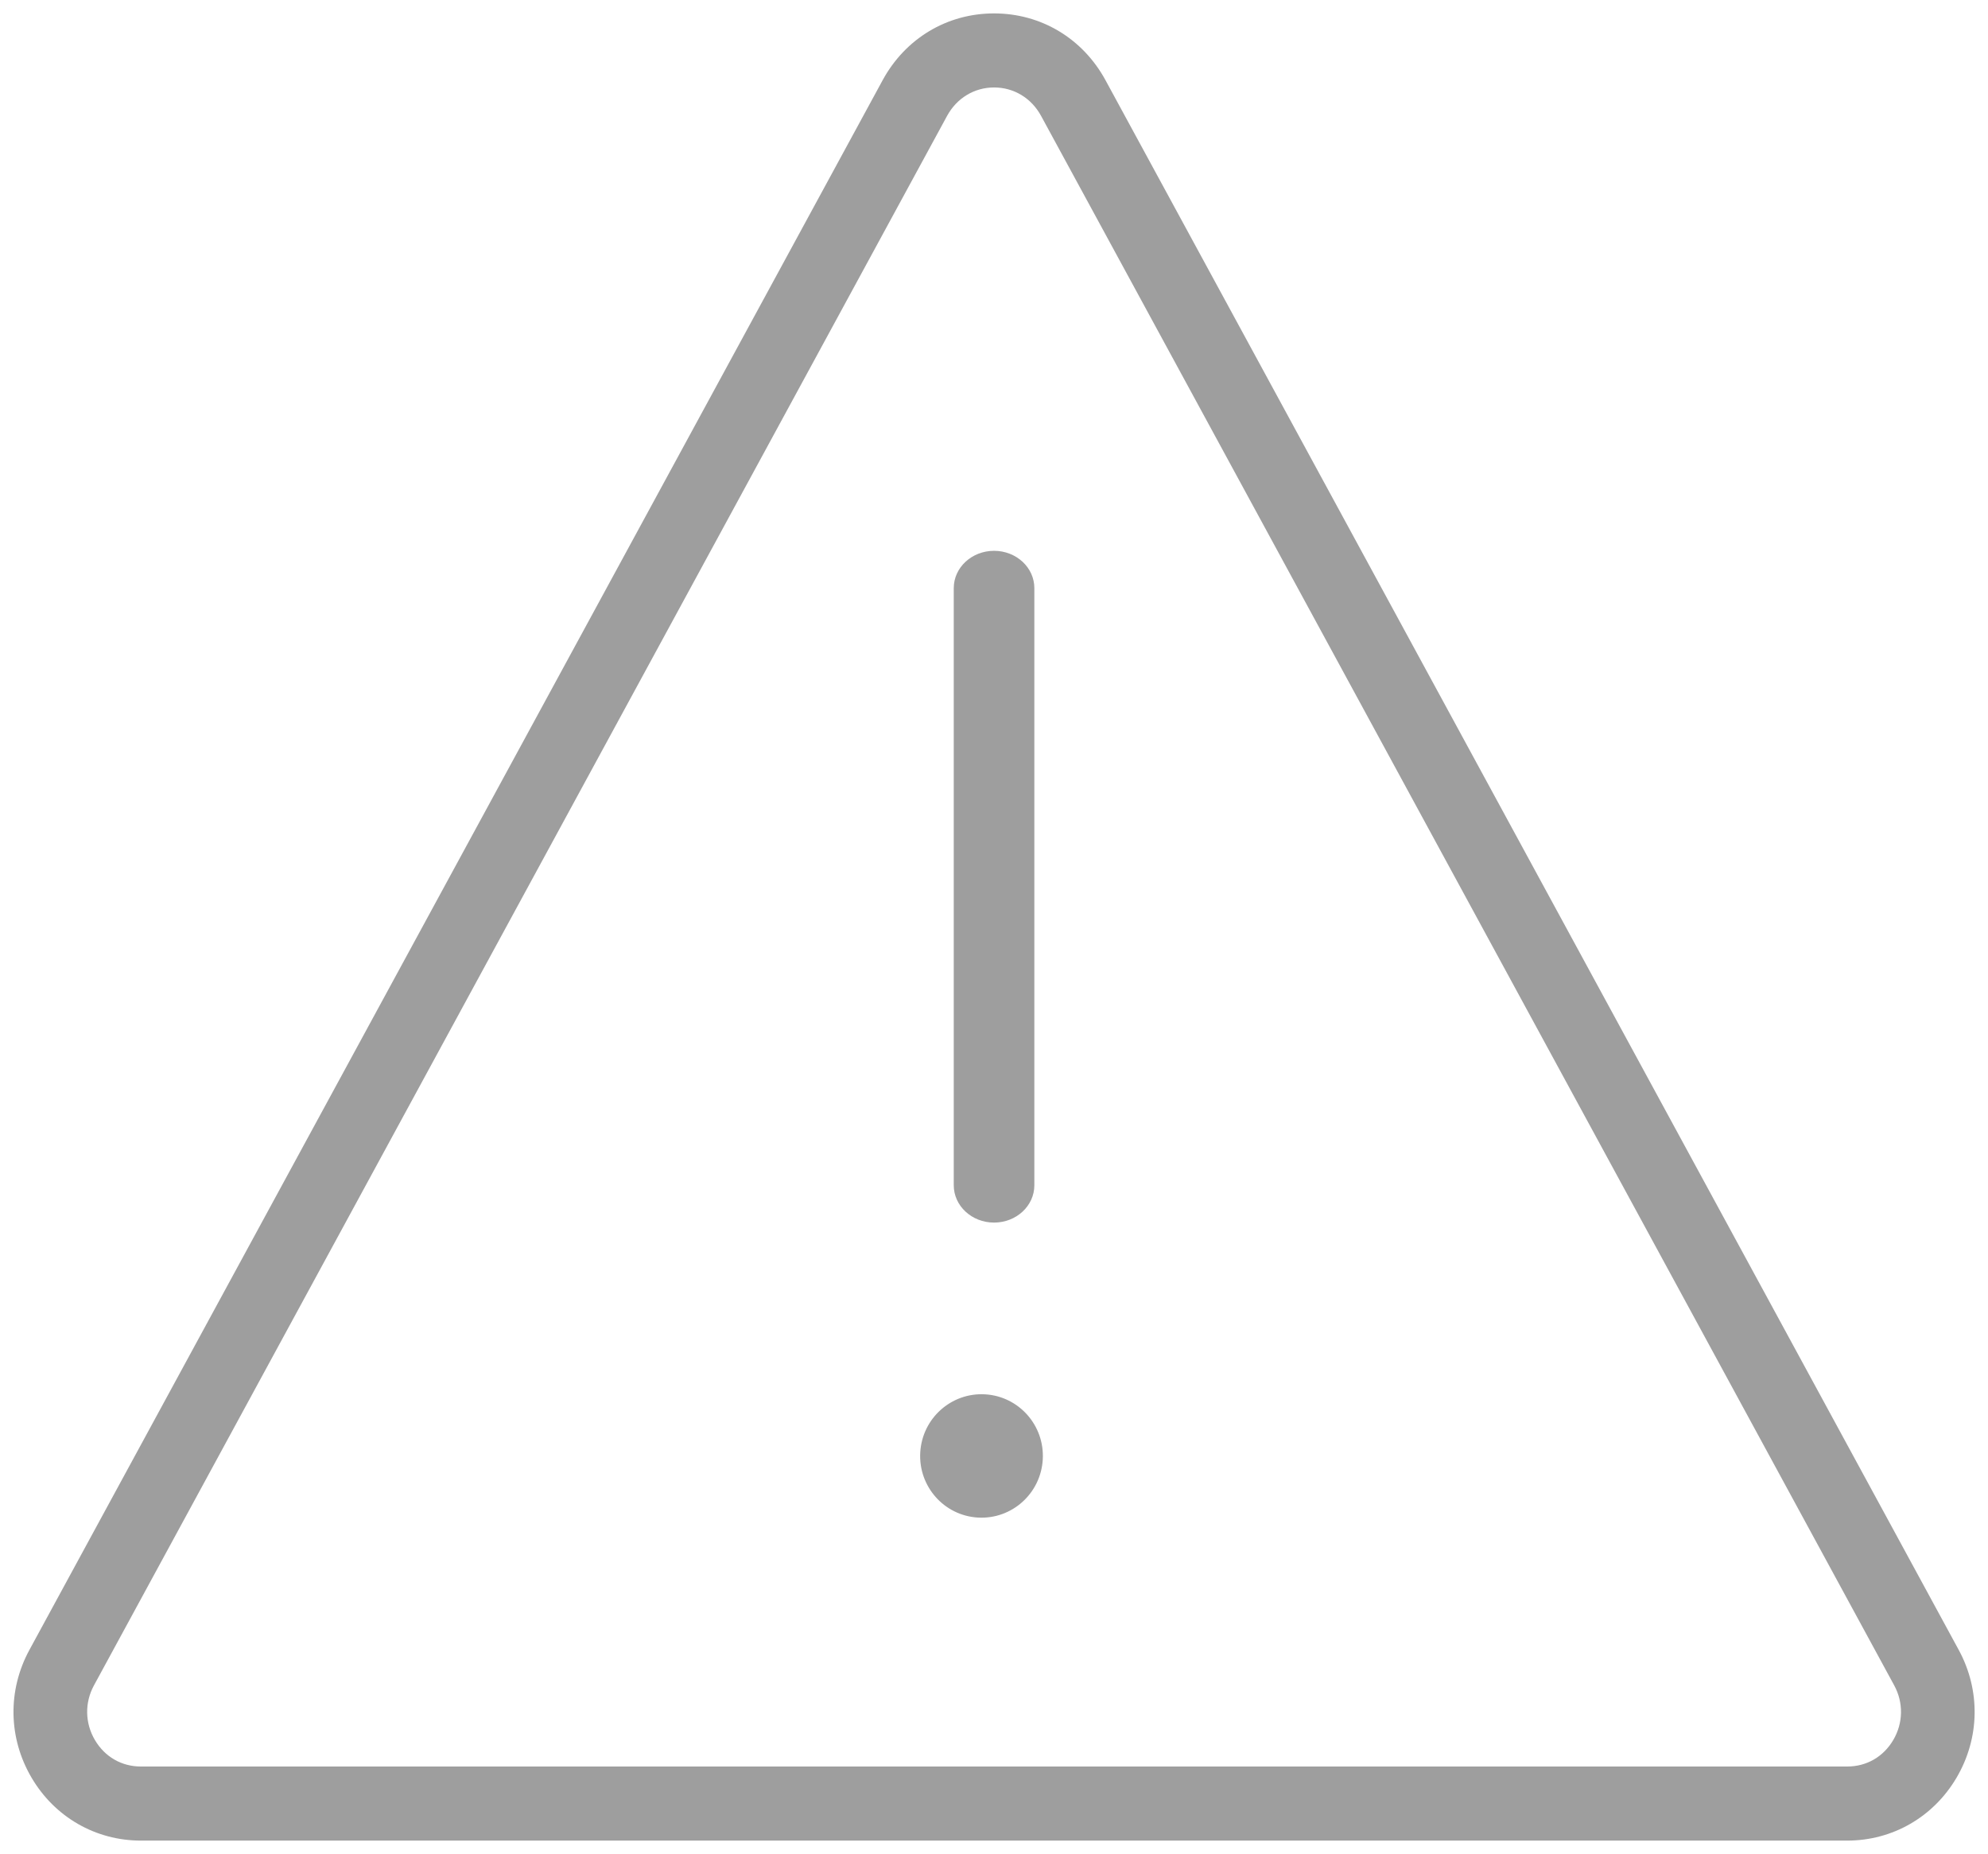 <?xml version="1.0" encoding="UTF-8"?>
<svg width="74px" height="69px" viewBox="0 0 74 69" version="1.1" xmlns="http://www.w3.org/2000/svg" xmlns:xlink="http://www.w3.org/1999/xlink">
    <!-- Generator: Sketch 54.1 (76490) - https://sketchapp.com -->
    <title>Group 10</title>
    <desc>Created with Sketch.</desc>
    <g id="Page-1" stroke="none" stroke-width="1" fill="none" fill-rule="evenodd">
        <g id="Inicio" transform="translate(-987, -1936)" fill="#9E9E9E" fill-rule="nonzero">
            <g id="Group-13" transform="translate(200, 1931)">
                <g id="Group-10" transform="translate(787, 5)">
                    <path d="M72.91,61.402 L41.152,2.988 C40.305,1.43 38.753,0.499 37.002,0.499 C35.251,0.499 33.7,1.43 32.853,2.988 L1.095,61.402 C0.277,62.905 0.307,64.684 1.175,66.158 C2.037,67.624 3.558,68.499 5.246,68.499 L68.758,68.499 C70.445,68.499 71.966,67.624 72.829,66.158 C73.697,64.685 73.728,62.905 72.91,61.402 Z M70.475,64.753 C70.105,65.382 69.48,65.742 68.759,65.742 L5.247,65.742 C4.526,65.742 3.901,65.382 3.531,64.753 C3.162,64.125 3.148,63.367 3.496,62.725 L35.254,4.312 C35.615,3.65 36.268,3.255 37.003,3.255 C37.739,3.255 38.392,3.65 38.752,4.312 L70.51,62.725 C70.858,63.367 70.844,64.125 70.475,64.753 Z" id="Shape"></path>
                    <ellipse id="Oval" transform="translate(36.535, 54.184) rotate(-86.704) translate(-36.535, -54.184) " cx="36.535" cy="54.184" rx="2.297" ry="2.284"></ellipse>
                    <path d="M37.002,45.499 C37.83,45.499 38.502,44.878 38.502,44.11 L38.502,21.888 C38.502,21.12 37.83,20.499 37.002,20.499 C36.174,20.499 35.502,21.12 35.502,21.888 L35.502,44.11 C35.502,44.878 36.174,45.499 37.002,45.499 Z" id="Path"></path>
                </g>
            </g>
        </g>
    </g>
</svg>
